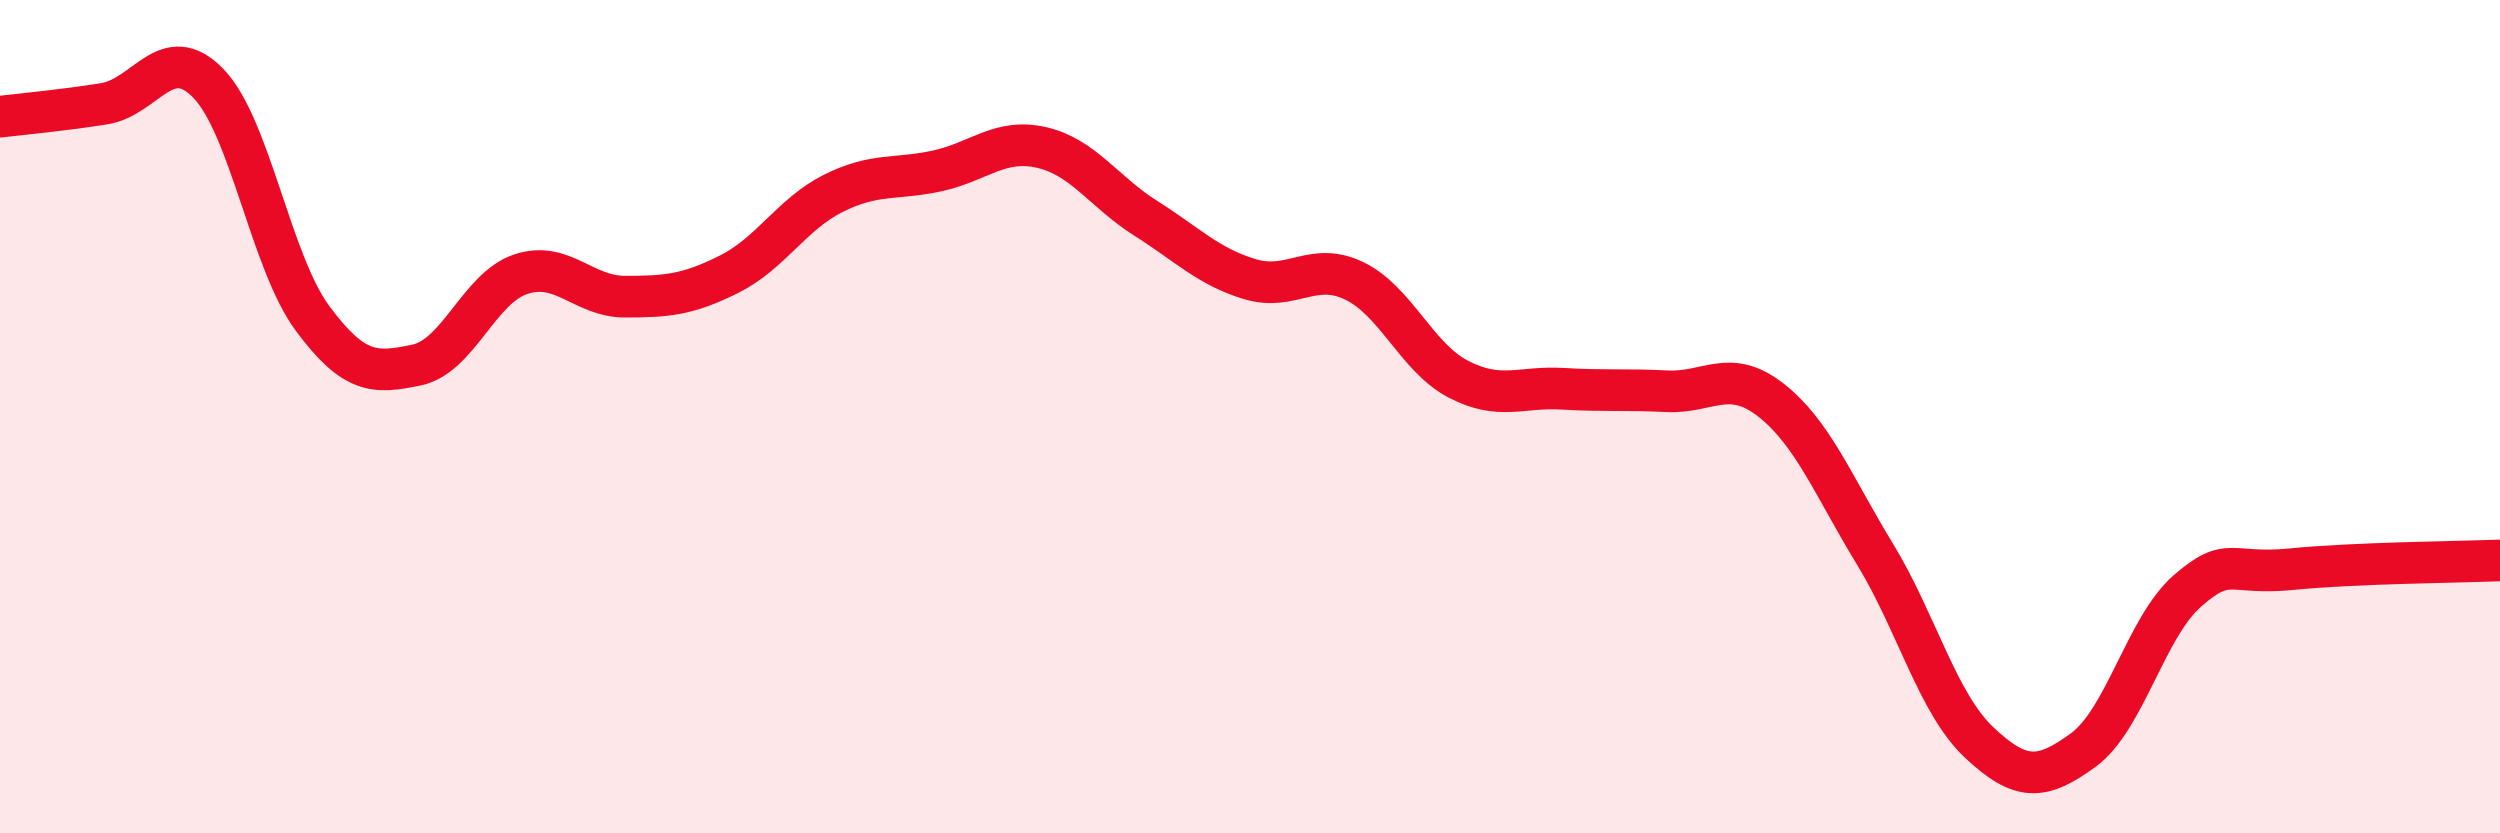 
    <svg width="60" height="20" viewBox="0 0 60 20" xmlns="http://www.w3.org/2000/svg">
      <path
        d="M 0,2.8 C 0.5,2.74 1.5,2.65 2.5,2.49 C 3.5,2.33 4,0.97 5,2 C 6,3.03 6.5,6.29 7.5,7.64 C 8.5,8.99 9,8.97 10,8.76 C 11,8.55 11.5,6.91 12.5,6.58 C 13.5,6.25 14,7.12 15,7.12 C 16,7.12 16.5,7.08 17.5,6.58 C 18.5,6.08 19,5.14 20,4.64 C 21,4.14 21.5,4.32 22.5,4.1 C 23.5,3.88 24,3.31 25,3.54 C 26,3.77 26.5,4.61 27.5,5.24 C 28.5,5.87 29,6.4 30,6.7 C 31,7 31.5,6.26 32.5,6.74 C 33.5,7.22 34,8.58 35,9.1 C 36,9.62 36.5,9.27 37.5,9.33 C 38.5,9.39 39,9.34 40,9.39 C 41,9.44 41.5,8.82 42.5,9.6 C 43.5,10.38 44,11.66 45,13.3 C 46,14.94 46.5,16.88 47.5,17.82 C 48.5,18.76 49,18.73 50,18 C 51,17.27 51.5,15.05 52.5,14.18 C 53.5,13.31 53.5,13.81 55,13.66 C 56.5,13.51 59,13.49 60,13.45L60 20L0 20Z"
        fill="#EB0A25"
        opacity="0.1"
        stroke-linecap="round"
        stroke-linejoin="round"
      />
      <path
        d="M 0,2.8 C 0.5,2.74 1.5,2.65 2.5,2.49 C 3.5,2.33 4,0.97 5,2 C 6,3.03 6.5,6.29 7.5,7.64 C 8.5,8.99 9,8.97 10,8.76 C 11,8.55 11.5,6.91 12.5,6.58 C 13.5,6.25 14,7.12 15,7.12 C 16,7.12 16.5,7.08 17.5,6.58 C 18.5,6.08 19,5.14 20,4.64 C 21,4.14 21.5,4.32 22.5,4.1 C 23.5,3.88 24,3.31 25,3.54 C 26,3.77 26.5,4.61 27.5,5.24 C 28.5,5.87 29,6.4 30,6.7 C 31,7 31.5,6.26 32.5,6.74 C 33.5,7.22 34,8.58 35,9.1 C 36,9.62 36.5,9.27 37.5,9.33 C 38.5,9.39 39,9.34 40,9.39 C 41,9.44 41.5,8.82 42.5,9.6 C 43.5,10.38 44,11.66 45,13.3 C 46,14.94 46.5,16.88 47.5,17.82 C 48.5,18.76 49,18.73 50,18 C 51,17.27 51.5,15.05 52.5,14.18 C 53.5,13.31 53.5,13.81 55,13.66 C 56.5,13.51 59,13.49 60,13.45"
        stroke="#EB0A25"
        stroke-width="1"
        fill="none"
        stroke-linecap="round"
        stroke-linejoin="round"
      />
    </svg>
  